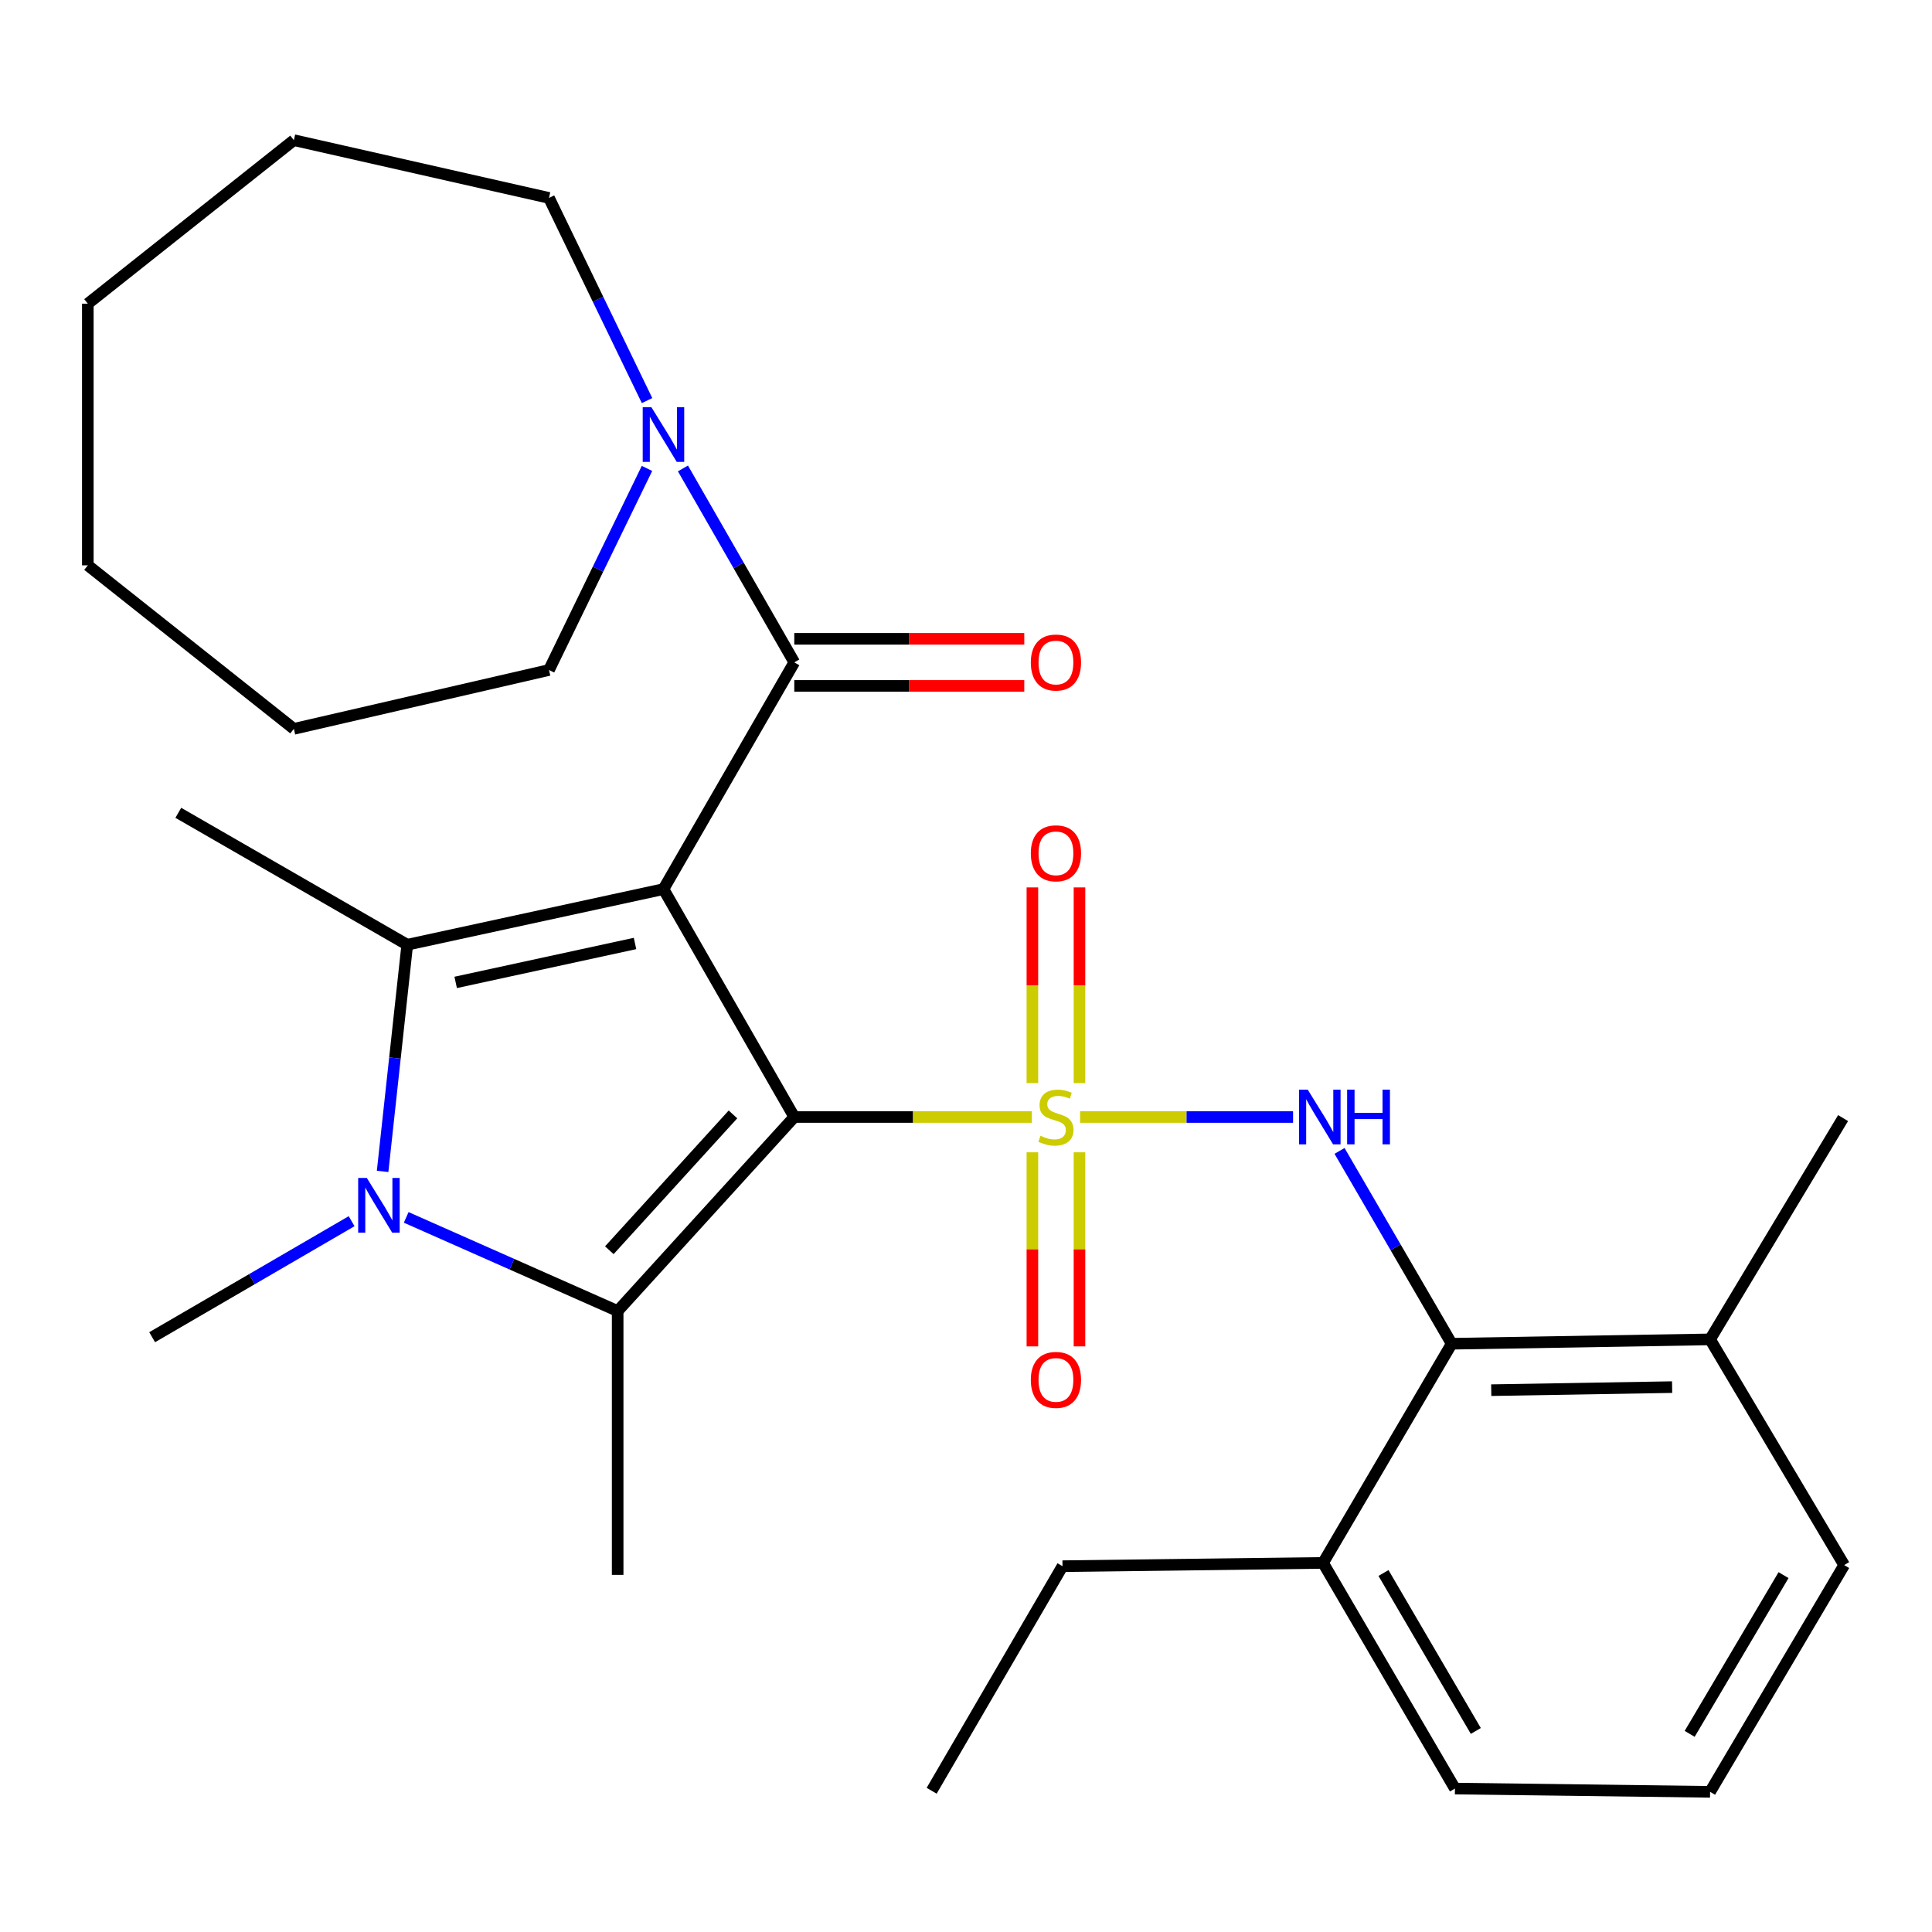 <?xml version='1.0' encoding='iso-8859-1'?>
<svg version='1.1' baseProfile='full'
              xmlns='http://www.w3.org/2000/svg'
                      xmlns:rdkit='http://www.rdkit.org/xml'
                      xmlns:xlink='http://www.w3.org/1999/xlink'
                  xml:space='preserve'
width='1000px' height='1000px' viewBox='0 0 1000 1000'>
<!-- END OF HEADER -->
<rect style='opacity:1.0;fill:#FFFFFF;stroke:none' width='1000' height='1000' x='0' y='0'> </rect>
<path class='bond-0' d='M 411.122,578.154 L 472.604,578.154' style='fill:none;fill-rule:evenodd;stroke:#000000;stroke-width:6px;stroke-linecap:butt;stroke-linejoin:miter;stroke-opacity:1' />
<path class='bond-0' d='M 472.604,578.154 L 534.086,578.154' style='fill:none;fill-rule:evenodd;stroke:#CCCC00;stroke-width:6px;stroke-linecap:butt;stroke-linejoin:miter;stroke-opacity:1' />
<path class='bond-1' d='M 411.122,578.154 L 343.407,460.205' style='fill:none;fill-rule:evenodd;stroke:#000000;stroke-width:6px;stroke-linecap:butt;stroke-linejoin:miter;stroke-opacity:1' />
<path class='bond-2' d='M 411.122,578.154 L 319.698,678.596' style='fill:none;fill-rule:evenodd;stroke:#000000;stroke-width:6px;stroke-linecap:butt;stroke-linejoin:miter;stroke-opacity:1' />
<path class='bond-2' d='M 379.384,576.815 L 315.388,647.124' style='fill:none;fill-rule:evenodd;stroke:#000000;stroke-width:6px;stroke-linecap:butt;stroke-linejoin:miter;stroke-opacity:1' />
<path class='bond-6' d='M 559.046,578.154 L 614.168,578.154' style='fill:none;fill-rule:evenodd;stroke:#CCCC00;stroke-width:6px;stroke-linecap:butt;stroke-linejoin:miter;stroke-opacity:1' />
<path class='bond-6' d='M 614.168,578.154 L 669.289,578.154' style='fill:none;fill-rule:evenodd;stroke:#0000FF;stroke-width:6px;stroke-linecap:butt;stroke-linejoin:miter;stroke-opacity:1' />
<path class='bond-9' d='M 558.738,560.62 L 558.738,509.972' style='fill:none;fill-rule:evenodd;stroke:#CCCC00;stroke-width:6px;stroke-linecap:butt;stroke-linejoin:miter;stroke-opacity:1' />
<path class='bond-9' d='M 558.738,509.972 L 558.738,459.323' style='fill:none;fill-rule:evenodd;stroke:#FF0000;stroke-width:6px;stroke-linecap:butt;stroke-linejoin:miter;stroke-opacity:1' />
<path class='bond-9' d='M 534.365,560.62 L 534.365,509.972' style='fill:none;fill-rule:evenodd;stroke:#CCCC00;stroke-width:6px;stroke-linecap:butt;stroke-linejoin:miter;stroke-opacity:1' />
<path class='bond-9' d='M 534.365,509.972 L 534.365,459.323' style='fill:none;fill-rule:evenodd;stroke:#FF0000;stroke-width:6px;stroke-linecap:butt;stroke-linejoin:miter;stroke-opacity:1' />
<path class='bond-10' d='M 534.365,596.434 L 534.365,646.662' style='fill:none;fill-rule:evenodd;stroke:#CCCC00;stroke-width:6px;stroke-linecap:butt;stroke-linejoin:miter;stroke-opacity:1' />
<path class='bond-10' d='M 534.365,646.662 L 534.365,696.889' style='fill:none;fill-rule:evenodd;stroke:#FF0000;stroke-width:6px;stroke-linecap:butt;stroke-linejoin:miter;stroke-opacity:1' />
<path class='bond-10' d='M 558.738,596.434 L 558.738,646.662' style='fill:none;fill-rule:evenodd;stroke:#CCCC00;stroke-width:6px;stroke-linecap:butt;stroke-linejoin:miter;stroke-opacity:1' />
<path class='bond-10' d='M 558.738,646.662 L 558.738,696.889' style='fill:none;fill-rule:evenodd;stroke:#FF0000;stroke-width:6px;stroke-linecap:butt;stroke-linejoin:miter;stroke-opacity:1' />
<path class='bond-3' d='M 343.407,460.205 L 210.794,488.992' style='fill:none;fill-rule:evenodd;stroke:#000000;stroke-width:6px;stroke-linecap:butt;stroke-linejoin:miter;stroke-opacity:1' />
<path class='bond-3' d='M 328.685,488.341 L 235.856,508.492' style='fill:none;fill-rule:evenodd;stroke:#000000;stroke-width:6px;stroke-linecap:butt;stroke-linejoin:miter;stroke-opacity:1' />
<path class='bond-5' d='M 343.407,460.205 L 411.122,342.839' style='fill:none;fill-rule:evenodd;stroke:#000000;stroke-width:6px;stroke-linecap:butt;stroke-linejoin:miter;stroke-opacity:1' />
<path class='bond-4' d='M 319.698,678.596 L 264.974,654.357' style='fill:none;fill-rule:evenodd;stroke:#000000;stroke-width:6px;stroke-linecap:butt;stroke-linejoin:miter;stroke-opacity:1' />
<path class='bond-4' d='M 264.974,654.357 L 210.249,630.119' style='fill:none;fill-rule:evenodd;stroke:#0000FF;stroke-width:6px;stroke-linecap:butt;stroke-linejoin:miter;stroke-opacity:1' />
<path class='bond-16' d='M 319.698,678.596 L 319.698,815.149' style='fill:none;fill-rule:evenodd;stroke:#000000;stroke-width:6px;stroke-linecap:butt;stroke-linejoin:miter;stroke-opacity:1' />
<path class='bond-15' d='M 210.794,488.992 L 92.29,420.708' style='fill:none;fill-rule:evenodd;stroke:#000000;stroke-width:6px;stroke-linecap:butt;stroke-linejoin:miter;stroke-opacity:1' />
<path class='bond-29' d='M 210.794,488.992 L 204.416,547.653' style='fill:none;fill-rule:evenodd;stroke:#000000;stroke-width:6px;stroke-linecap:butt;stroke-linejoin:miter;stroke-opacity:1' />
<path class='bond-29' d='M 204.416,547.653 L 198.038,606.314' style='fill:none;fill-rule:evenodd;stroke:#0000FF;stroke-width:6px;stroke-linecap:butt;stroke-linejoin:miter;stroke-opacity:1' />
<path class='bond-14' d='M 181.995,632.087 L 130.373,662.111' style='fill:none;fill-rule:evenodd;stroke:#0000FF;stroke-width:6px;stroke-linecap:butt;stroke-linejoin:miter;stroke-opacity:1' />
<path class='bond-14' d='M 130.373,662.111 L 78.75,692.136' style='fill:none;fill-rule:evenodd;stroke:#000000;stroke-width:6px;stroke-linecap:butt;stroke-linejoin:miter;stroke-opacity:1' />
<path class='bond-8' d='M 411.122,342.839 L 382.306,292.651' style='fill:none;fill-rule:evenodd;stroke:#000000;stroke-width:6px;stroke-linecap:butt;stroke-linejoin:miter;stroke-opacity:1' />
<path class='bond-8' d='M 382.306,292.651 L 353.49,242.463' style='fill:none;fill-rule:evenodd;stroke:#0000FF;stroke-width:6px;stroke-linecap:butt;stroke-linejoin:miter;stroke-opacity:1' />
<path class='bond-11' d='M 411.122,355.025 L 470.644,355.025' style='fill:none;fill-rule:evenodd;stroke:#000000;stroke-width:6px;stroke-linecap:butt;stroke-linejoin:miter;stroke-opacity:1' />
<path class='bond-11' d='M 470.644,355.025 L 530.166,355.025' style='fill:none;fill-rule:evenodd;stroke:#FF0000;stroke-width:6px;stroke-linecap:butt;stroke-linejoin:miter;stroke-opacity:1' />
<path class='bond-11' d='M 411.122,330.652 L 470.644,330.652' style='fill:none;fill-rule:evenodd;stroke:#000000;stroke-width:6px;stroke-linecap:butt;stroke-linejoin:miter;stroke-opacity:1' />
<path class='bond-11' d='M 470.644,330.652 L 530.166,330.652' style='fill:none;fill-rule:evenodd;stroke:#FF0000;stroke-width:6px;stroke-linecap:butt;stroke-linejoin:miter;stroke-opacity:1' />
<path class='bond-7' d='M 693.341,595.708 L 722.364,645.615' style='fill:none;fill-rule:evenodd;stroke:#0000FF;stroke-width:6px;stroke-linecap:butt;stroke-linejoin:miter;stroke-opacity:1' />
<path class='bond-7' d='M 722.364,645.615 L 751.388,695.521' style='fill:none;fill-rule:evenodd;stroke:#000000;stroke-width:6px;stroke-linecap:butt;stroke-linejoin:miter;stroke-opacity:1' />
<path class='bond-12' d='M 751.388,695.521 L 885.138,693.26' style='fill:none;fill-rule:evenodd;stroke:#000000;stroke-width:6px;stroke-linecap:butt;stroke-linejoin:miter;stroke-opacity:1' />
<path class='bond-12' d='M 771.862,719.551 L 865.488,717.968' style='fill:none;fill-rule:evenodd;stroke:#000000;stroke-width:6px;stroke-linecap:butt;stroke-linejoin:miter;stroke-opacity:1' />
<path class='bond-13' d='M 751.388,695.521 L 684.811,808.961' style='fill:none;fill-rule:evenodd;stroke:#000000;stroke-width:6px;stroke-linecap:butt;stroke-linejoin:miter;stroke-opacity:1' />
<path class='bond-17' d='M 334.877,242.451 L 309.516,294.622' style='fill:none;fill-rule:evenodd;stroke:#0000FF;stroke-width:6px;stroke-linecap:butt;stroke-linejoin:miter;stroke-opacity:1' />
<path class='bond-17' d='M 309.516,294.622 L 284.155,346.792' style='fill:none;fill-rule:evenodd;stroke:#000000;stroke-width:6px;stroke-linecap:butt;stroke-linejoin:miter;stroke-opacity:1' />
<path class='bond-18' d='M 334.91,207.342 L 309.533,154.894' style='fill:none;fill-rule:evenodd;stroke:#0000FF;stroke-width:6px;stroke-linecap:butt;stroke-linejoin:miter;stroke-opacity:1' />
<path class='bond-18' d='M 309.533,154.894 L 284.155,102.445' style='fill:none;fill-rule:evenodd;stroke:#000000;stroke-width:6px;stroke-linecap:butt;stroke-linejoin:miter;stroke-opacity:1' />
<path class='bond-20' d='M 885.138,693.26 L 954.545,810.085' style='fill:none;fill-rule:evenodd;stroke:#000000;stroke-width:6px;stroke-linecap:butt;stroke-linejoin:miter;stroke-opacity:1' />
<path class='bond-23' d='M 885.138,693.26 L 953.977,578.723' style='fill:none;fill-rule:evenodd;stroke:#000000;stroke-width:6px;stroke-linecap:butt;stroke-linejoin:miter;stroke-opacity:1' />
<path class='bond-21' d='M 684.811,808.961 L 753.08,925.759' style='fill:none;fill-rule:evenodd;stroke:#000000;stroke-width:6px;stroke-linecap:butt;stroke-linejoin:miter;stroke-opacity:1' />
<path class='bond-21' d='M 716.093,814.182 L 763.881,895.94' style='fill:none;fill-rule:evenodd;stroke:#000000;stroke-width:6px;stroke-linecap:butt;stroke-linejoin:miter;stroke-opacity:1' />
<path class='bond-22' d='M 684.811,808.961 L 549.95,810.653' style='fill:none;fill-rule:evenodd;stroke:#000000;stroke-width:6px;stroke-linecap:butt;stroke-linejoin:miter;stroke-opacity:1' />
<path class='bond-24' d='M 284.155,346.792 L 152.111,377.258' style='fill:none;fill-rule:evenodd;stroke:#000000;stroke-width:6px;stroke-linecap:butt;stroke-linejoin:miter;stroke-opacity:1' />
<path class='bond-25' d='M 284.155,102.445 L 152.111,72.549' style='fill:none;fill-rule:evenodd;stroke:#000000;stroke-width:6px;stroke-linecap:butt;stroke-linejoin:miter;stroke-opacity:1' />
<path class='bond-19' d='M 885.138,927.451 L 753.08,925.759' style='fill:none;fill-rule:evenodd;stroke:#000000;stroke-width:6px;stroke-linecap:butt;stroke-linejoin:miter;stroke-opacity:1' />
<path class='bond-30' d='M 885.138,927.451 L 954.545,810.085' style='fill:none;fill-rule:evenodd;stroke:#000000;stroke-width:6px;stroke-linecap:butt;stroke-linejoin:miter;stroke-opacity:1' />
<path class='bond-30' d='M 874.571,897.44 L 923.156,815.284' style='fill:none;fill-rule:evenodd;stroke:#000000;stroke-width:6px;stroke-linecap:butt;stroke-linejoin:miter;stroke-opacity:1' />
<path class='bond-26' d='M 549.95,810.653 L 482.222,926.896' style='fill:none;fill-rule:evenodd;stroke:#000000;stroke-width:6px;stroke-linecap:butt;stroke-linejoin:miter;stroke-opacity:1' />
<path class='bond-27' d='M 152.111,377.258 L 45.455,292.618' style='fill:none;fill-rule:evenodd;stroke:#000000;stroke-width:6px;stroke-linecap:butt;stroke-linejoin:miter;stroke-opacity:1' />
<path class='bond-28' d='M 152.111,72.549 L 45.455,157.189' style='fill:none;fill-rule:evenodd;stroke:#000000;stroke-width:6px;stroke-linecap:butt;stroke-linejoin:miter;stroke-opacity:1' />
<path class='bond-31' d='M 45.455,292.618 L 45.455,157.189' style='fill:none;fill-rule:evenodd;stroke:#000000;stroke-width:6px;stroke-linecap:butt;stroke-linejoin:miter;stroke-opacity:1' />
<path  class='atom-1' d='M 538.551 587.874
Q 538.871 587.994, 540.191 588.554
Q 541.511 589.114, 542.951 589.474
Q 544.431 589.794, 545.871 589.794
Q 548.551 589.794, 550.111 588.514
Q 551.671 587.194, 551.671 584.914
Q 551.671 583.354, 550.871 582.394
Q 550.111 581.434, 548.911 580.914
Q 547.711 580.394, 545.711 579.794
Q 543.191 579.034, 541.671 578.314
Q 540.191 577.594, 539.111 576.074
Q 538.071 574.554, 538.071 571.994
Q 538.071 568.434, 540.471 566.234
Q 542.911 564.034, 547.711 564.034
Q 550.991 564.034, 554.711 565.594
L 553.791 568.674
Q 550.391 567.274, 547.831 567.274
Q 545.071 567.274, 543.551 568.434
Q 542.031 569.554, 542.071 571.514
Q 542.071 573.034, 542.831 573.954
Q 543.631 574.874, 544.751 575.394
Q 545.911 575.914, 547.831 576.514
Q 550.391 577.314, 551.911 578.114
Q 553.431 578.914, 554.511 580.554
Q 555.631 582.154, 555.631 584.914
Q 555.631 588.834, 552.991 590.954
Q 550.391 593.034, 546.031 593.034
Q 543.511 593.034, 541.591 592.474
Q 539.711 591.954, 537.471 591.034
L 538.551 587.874
' fill='#CCCC00'/>
<path  class='atom-5' d='M 189.87 609.706
L 199.15 624.706
Q 200.07 626.186, 201.55 628.866
Q 203.03 631.546, 203.11 631.706
L 203.11 609.706
L 206.87 609.706
L 206.87 638.026
L 202.99 638.026
L 193.03 621.626
Q 191.87 619.706, 190.63 617.506
Q 189.43 615.306, 189.07 614.626
L 189.07 638.026
L 185.39 638.026
L 185.39 609.706
L 189.87 609.706
' fill='#0000FF'/>
<path  class='atom-7' d='M 676.872 563.994
L 686.152 578.994
Q 687.072 580.474, 688.552 583.154
Q 690.032 585.834, 690.112 585.994
L 690.112 563.994
L 693.872 563.994
L 693.872 592.314
L 689.992 592.314
L 680.032 575.914
Q 678.872 573.994, 677.632 571.794
Q 676.432 569.594, 676.072 568.914
L 676.072 592.314
L 672.392 592.314
L 672.392 563.994
L 676.872 563.994
' fill='#0000FF'/>
<path  class='atom-7' d='M 697.272 563.994
L 701.112 563.994
L 701.112 576.034
L 715.592 576.034
L 715.592 563.994
L 719.432 563.994
L 719.432 592.314
L 715.592 592.314
L 715.592 579.234
L 701.112 579.234
L 701.112 592.314
L 697.272 592.314
L 697.272 563.994
' fill='#0000FF'/>
<path  class='atom-9' d='M 337.147 210.743
L 346.427 225.743
Q 347.347 227.223, 348.827 229.903
Q 350.307 232.583, 350.387 232.743
L 350.387 210.743
L 354.147 210.743
L 354.147 239.063
L 350.267 239.063
L 340.307 222.663
Q 339.147 220.743, 337.907 218.543
Q 336.707 216.343, 336.347 215.663
L 336.347 239.063
L 332.667 239.063
L 332.667 210.743
L 337.147 210.743
' fill='#0000FF'/>
<path  class='atom-10' d='M 533.551 441.667
Q 533.551 434.867, 536.911 431.067
Q 540.271 427.267, 546.551 427.267
Q 552.831 427.267, 556.191 431.067
Q 559.551 434.867, 559.551 441.667
Q 559.551 448.547, 556.151 452.467
Q 552.751 456.347, 546.551 456.347
Q 540.311 456.347, 536.911 452.467
Q 533.551 448.587, 533.551 441.667
M 546.551 453.147
Q 550.871 453.147, 553.191 450.267
Q 555.551 447.347, 555.551 441.667
Q 555.551 436.107, 553.191 433.307
Q 550.871 430.467, 546.551 430.467
Q 542.231 430.467, 539.871 433.267
Q 537.551 436.067, 537.551 441.667
Q 537.551 447.387, 539.871 450.267
Q 542.231 453.147, 546.551 453.147
' fill='#FF0000'/>
<path  class='atom-11' d='M 533.551 714.232
Q 533.551 707.432, 536.911 703.632
Q 540.271 699.832, 546.551 699.832
Q 552.831 699.832, 556.191 703.632
Q 559.551 707.432, 559.551 714.232
Q 559.551 721.112, 556.151 725.032
Q 552.751 728.912, 546.551 728.912
Q 540.311 728.912, 536.911 725.032
Q 533.551 721.152, 533.551 714.232
M 546.551 725.712
Q 550.871 725.712, 553.191 722.832
Q 555.551 719.912, 555.551 714.232
Q 555.551 708.672, 553.191 705.872
Q 550.871 703.032, 546.551 703.032
Q 542.231 703.032, 539.871 705.832
Q 537.551 708.632, 537.551 714.232
Q 537.551 719.952, 539.871 722.832
Q 542.231 725.712, 546.551 725.712
' fill='#FF0000'/>
<path  class='atom-12' d='M 533.551 342.919
Q 533.551 336.119, 536.911 332.319
Q 540.271 328.519, 546.551 328.519
Q 552.831 328.519, 556.191 332.319
Q 559.551 336.119, 559.551 342.919
Q 559.551 349.799, 556.151 353.719
Q 552.751 357.599, 546.551 357.599
Q 540.311 357.599, 536.911 353.719
Q 533.551 349.839, 533.551 342.919
M 546.551 354.399
Q 550.871 354.399, 553.191 351.519
Q 555.551 348.599, 555.551 342.919
Q 555.551 337.359, 553.191 334.559
Q 550.871 331.719, 546.551 331.719
Q 542.231 331.719, 539.871 334.519
Q 537.551 337.319, 537.551 342.919
Q 537.551 348.639, 539.871 351.519
Q 542.231 354.399, 546.551 354.399
' fill='#FF0000'/>
</svg>
